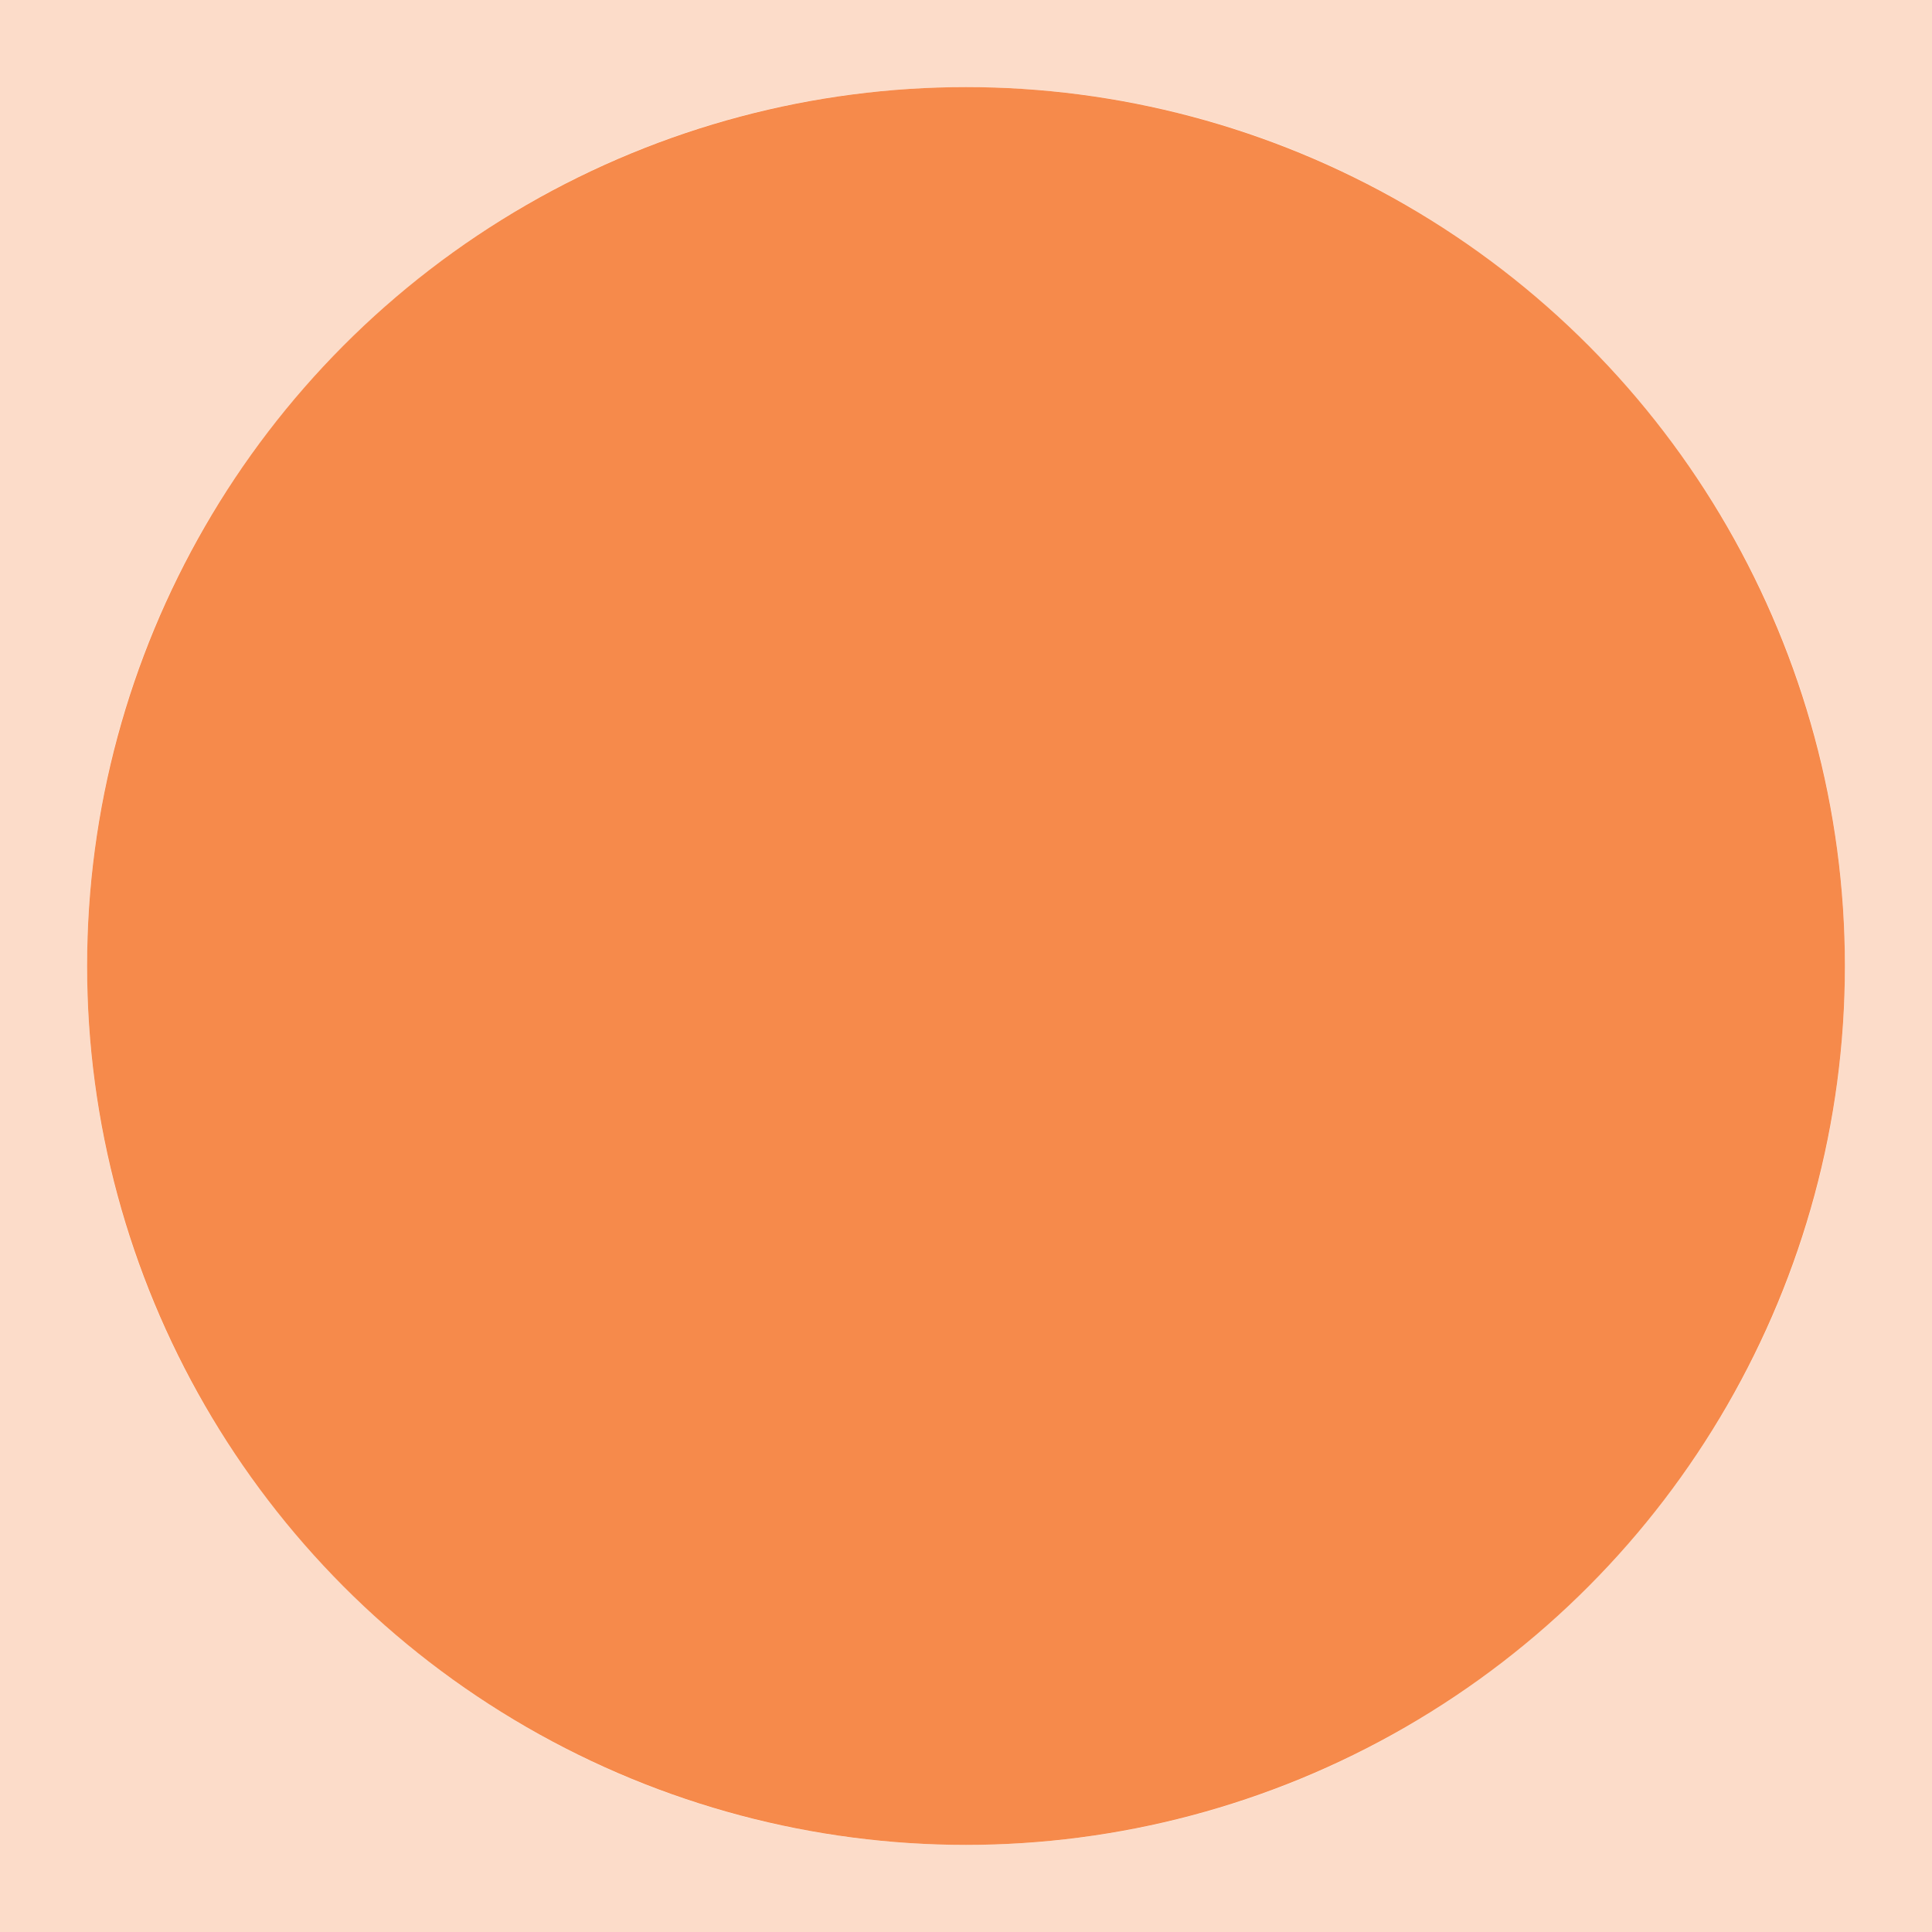 <?xml version="1.0" encoding="UTF-8"?><svg id="Layer_2" xmlns="http://www.w3.org/2000/svg" viewBox="0 0 187.46 187.46"><defs><style>.cls-1{fill:#f68a4b;}.cls-2{fill:#fcdcc9;}</style></defs><g id="Layer_1-2"><path class="cls-2" d="M0,0v187.46h187.46V0H0ZM93.73,179.01c-47.1,0-85.28-38.18-85.28-85.28S46.63,8.45,93.73,8.45s85.28,38.18,85.28,85.28-38.18,85.28-85.28,85.28Z"/><circle class="cls-1" cx="93.73" cy="93.73" r="85.28"/></g></svg>